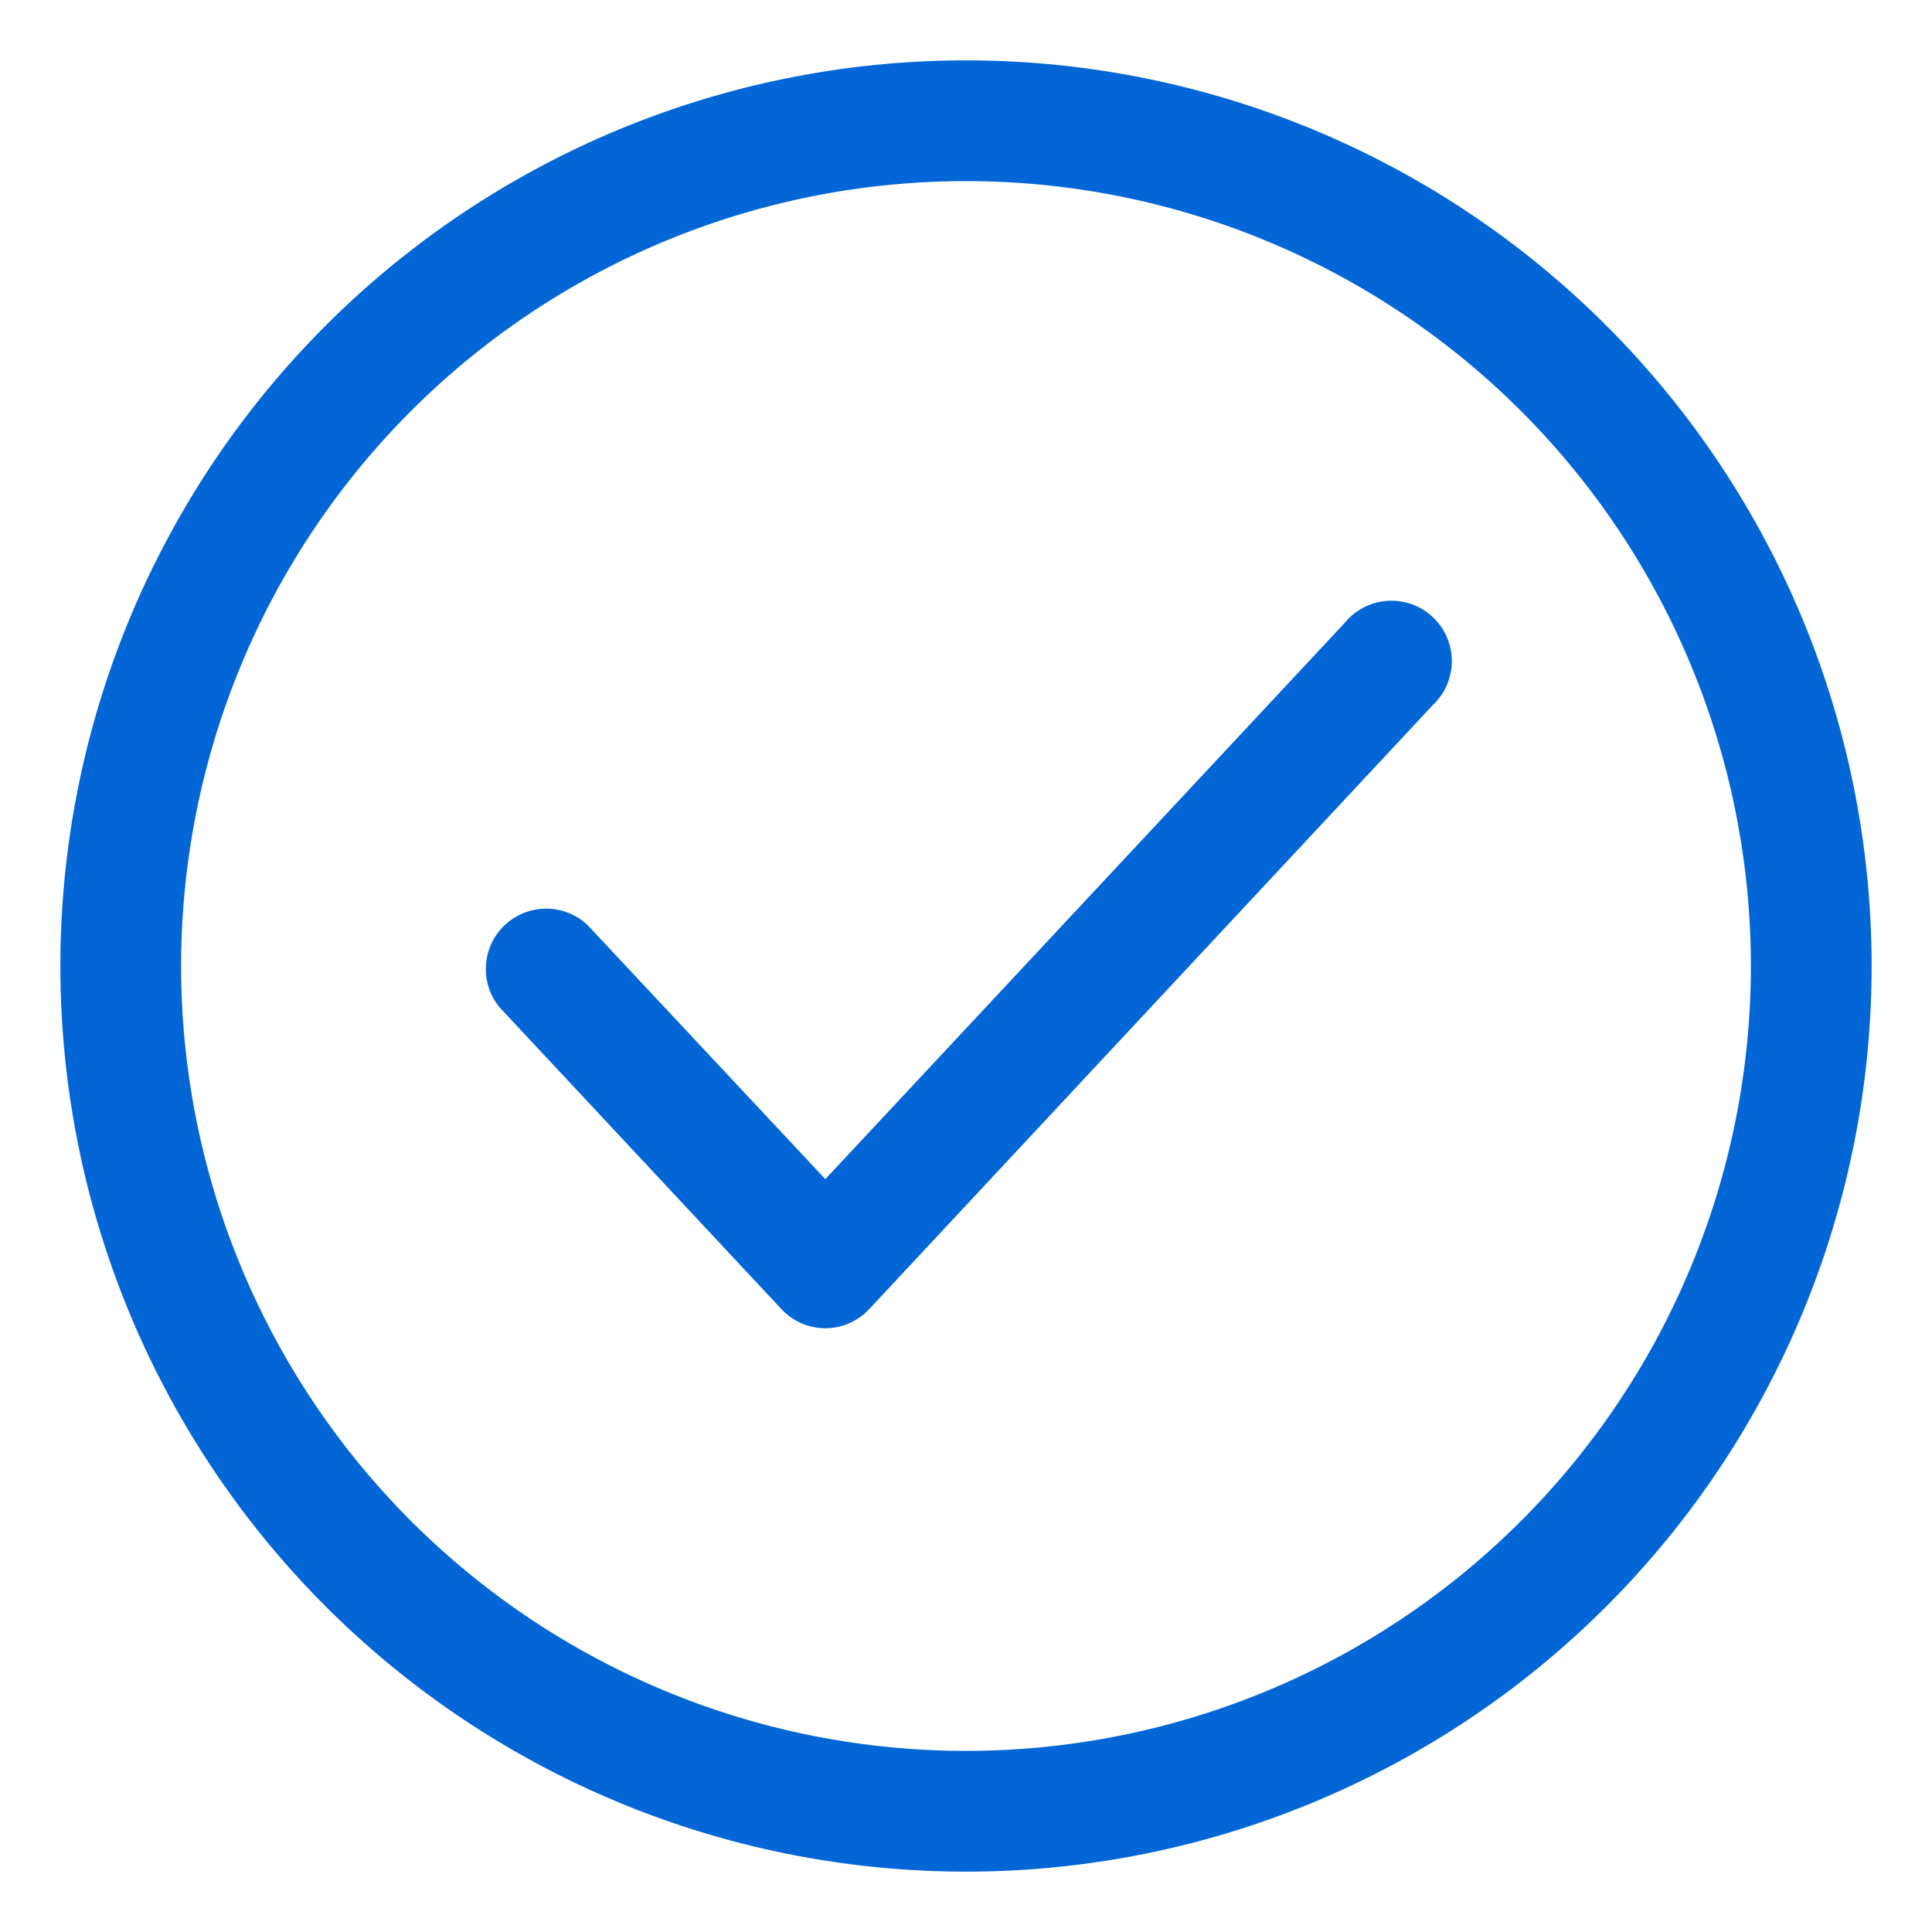 <?xml version="1.0" encoding="UTF-8"?>
<svg xmlns="http://www.w3.org/2000/svg" viewBox="0 0 32 32">
  <g data-name="Layer 28">
    <path d="M16 31a15 15 0 1 1 15-15 15 15 0 0 1-15 15Zm0-28a13 13 0 1 0 13 13A13 13 0 0 0 16 3Z" fill="#0366d6" class="fill-101820"></path>
    <path d="M13.67 22a1 1 0 0 1-.73-.32l-4.67-5a1 1 0 0 1 1.46-1.36l3.94 4.21 8.6-9.21a1 1 0 1 1 1.46 1.36l-9.33 10a1 1 0 0 1-.73.32Z" fill="#0366d6" class="fill-101820"></path>
  </g>
</svg>
